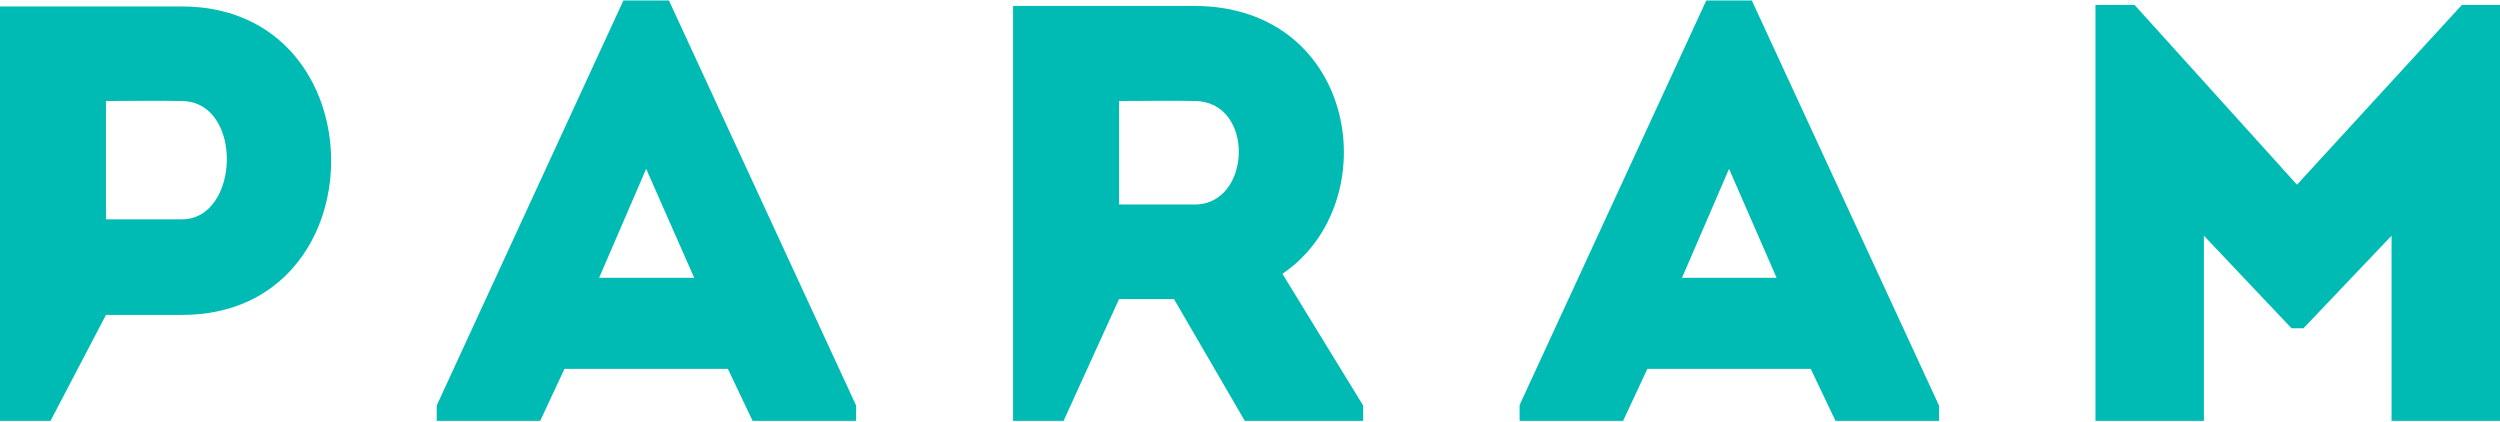 <?xml version="1.0" encoding="utf-8"?>
<!-- Generator: Adobe Illustrator 27.7.0, SVG Export Plug-In . SVG Version: 6.00 Build 0)  -->
<svg version="1.1" id="Layer_1" xmlns="http://www.w3.org/2000/svg" xmlns:xlink="http://www.w3.org/1999/xlink" x="0px" y="0px"
	 viewBox="0 0 504.9 85.3" style="enable-background:new 0 0 504.9 85.3;" xml:space="preserve">
<style type="text/css">
	.st0{clip-path:url(#SVGID_00000162342612589018362370000015481919138001304706_);fill:#00BBB4;}
</style>
<g>
	<g>
		<defs>
			<rect id="SVGID_1_" x="-38.2" y="-366.6" width="595.3" height="841.9"/>
		</defs>
		<clipPath id="SVGID_00000121961906916896661600000000485714040222271411_">
			<use xlink:href="#SVGID_1_"  style="overflow:visible;"/>
		</clipPath>
		<path style="clip-path:url(#SVGID_00000121961906916896661600000000485714040222271411_);fill:#00BBB4;" d="M358.8,56.1h-19.1
			l9.5-22L358.8,56.1z M370.7,85h20.9v-3.1L353.8,0.1h-9.2l-37.7,81.7V85h20.9l4.9-10.5h33L370.7,85z M36.7,44.3H21.4V20.4
			c4.9,0,10.3-0.1,15.3,0C49.2,20.5,48.5,44.3,36.7,44.3 M10.2,85l11.2-21.4h15.4c40.1,0,40.1-62.2,0-62.3H0V85
			C0,85,10.2,85,10.2,85z M140.2,56.1H121l9.5-22L140.2,56.1z M152,85h20.9v-3.1L135.1,0.1h-9.2L88.2,81.9V85h20.9l4.9-10.5h33
			L152,85z M241.3,41.3h-15.3V20.4c5,0,10.3-0.1,15.3,0C253.5,20.5,252.8,41.3,241.3,41.3 M259,55.3c21.2-14.4,15.2-54-17.7-54.1
			h-36.7V85h10.2l11.2-24.6h11.1L251.4,85h23.9v-3.1L259,55.3z M463.9,37.3L431.1,1h-7.9v84h21.9V47.6l17.7,18.7h2.4L483,47.6V85
			h21.9V1h-7.7L463.9,37.3z"/>
	</g>
</g>
</svg>
